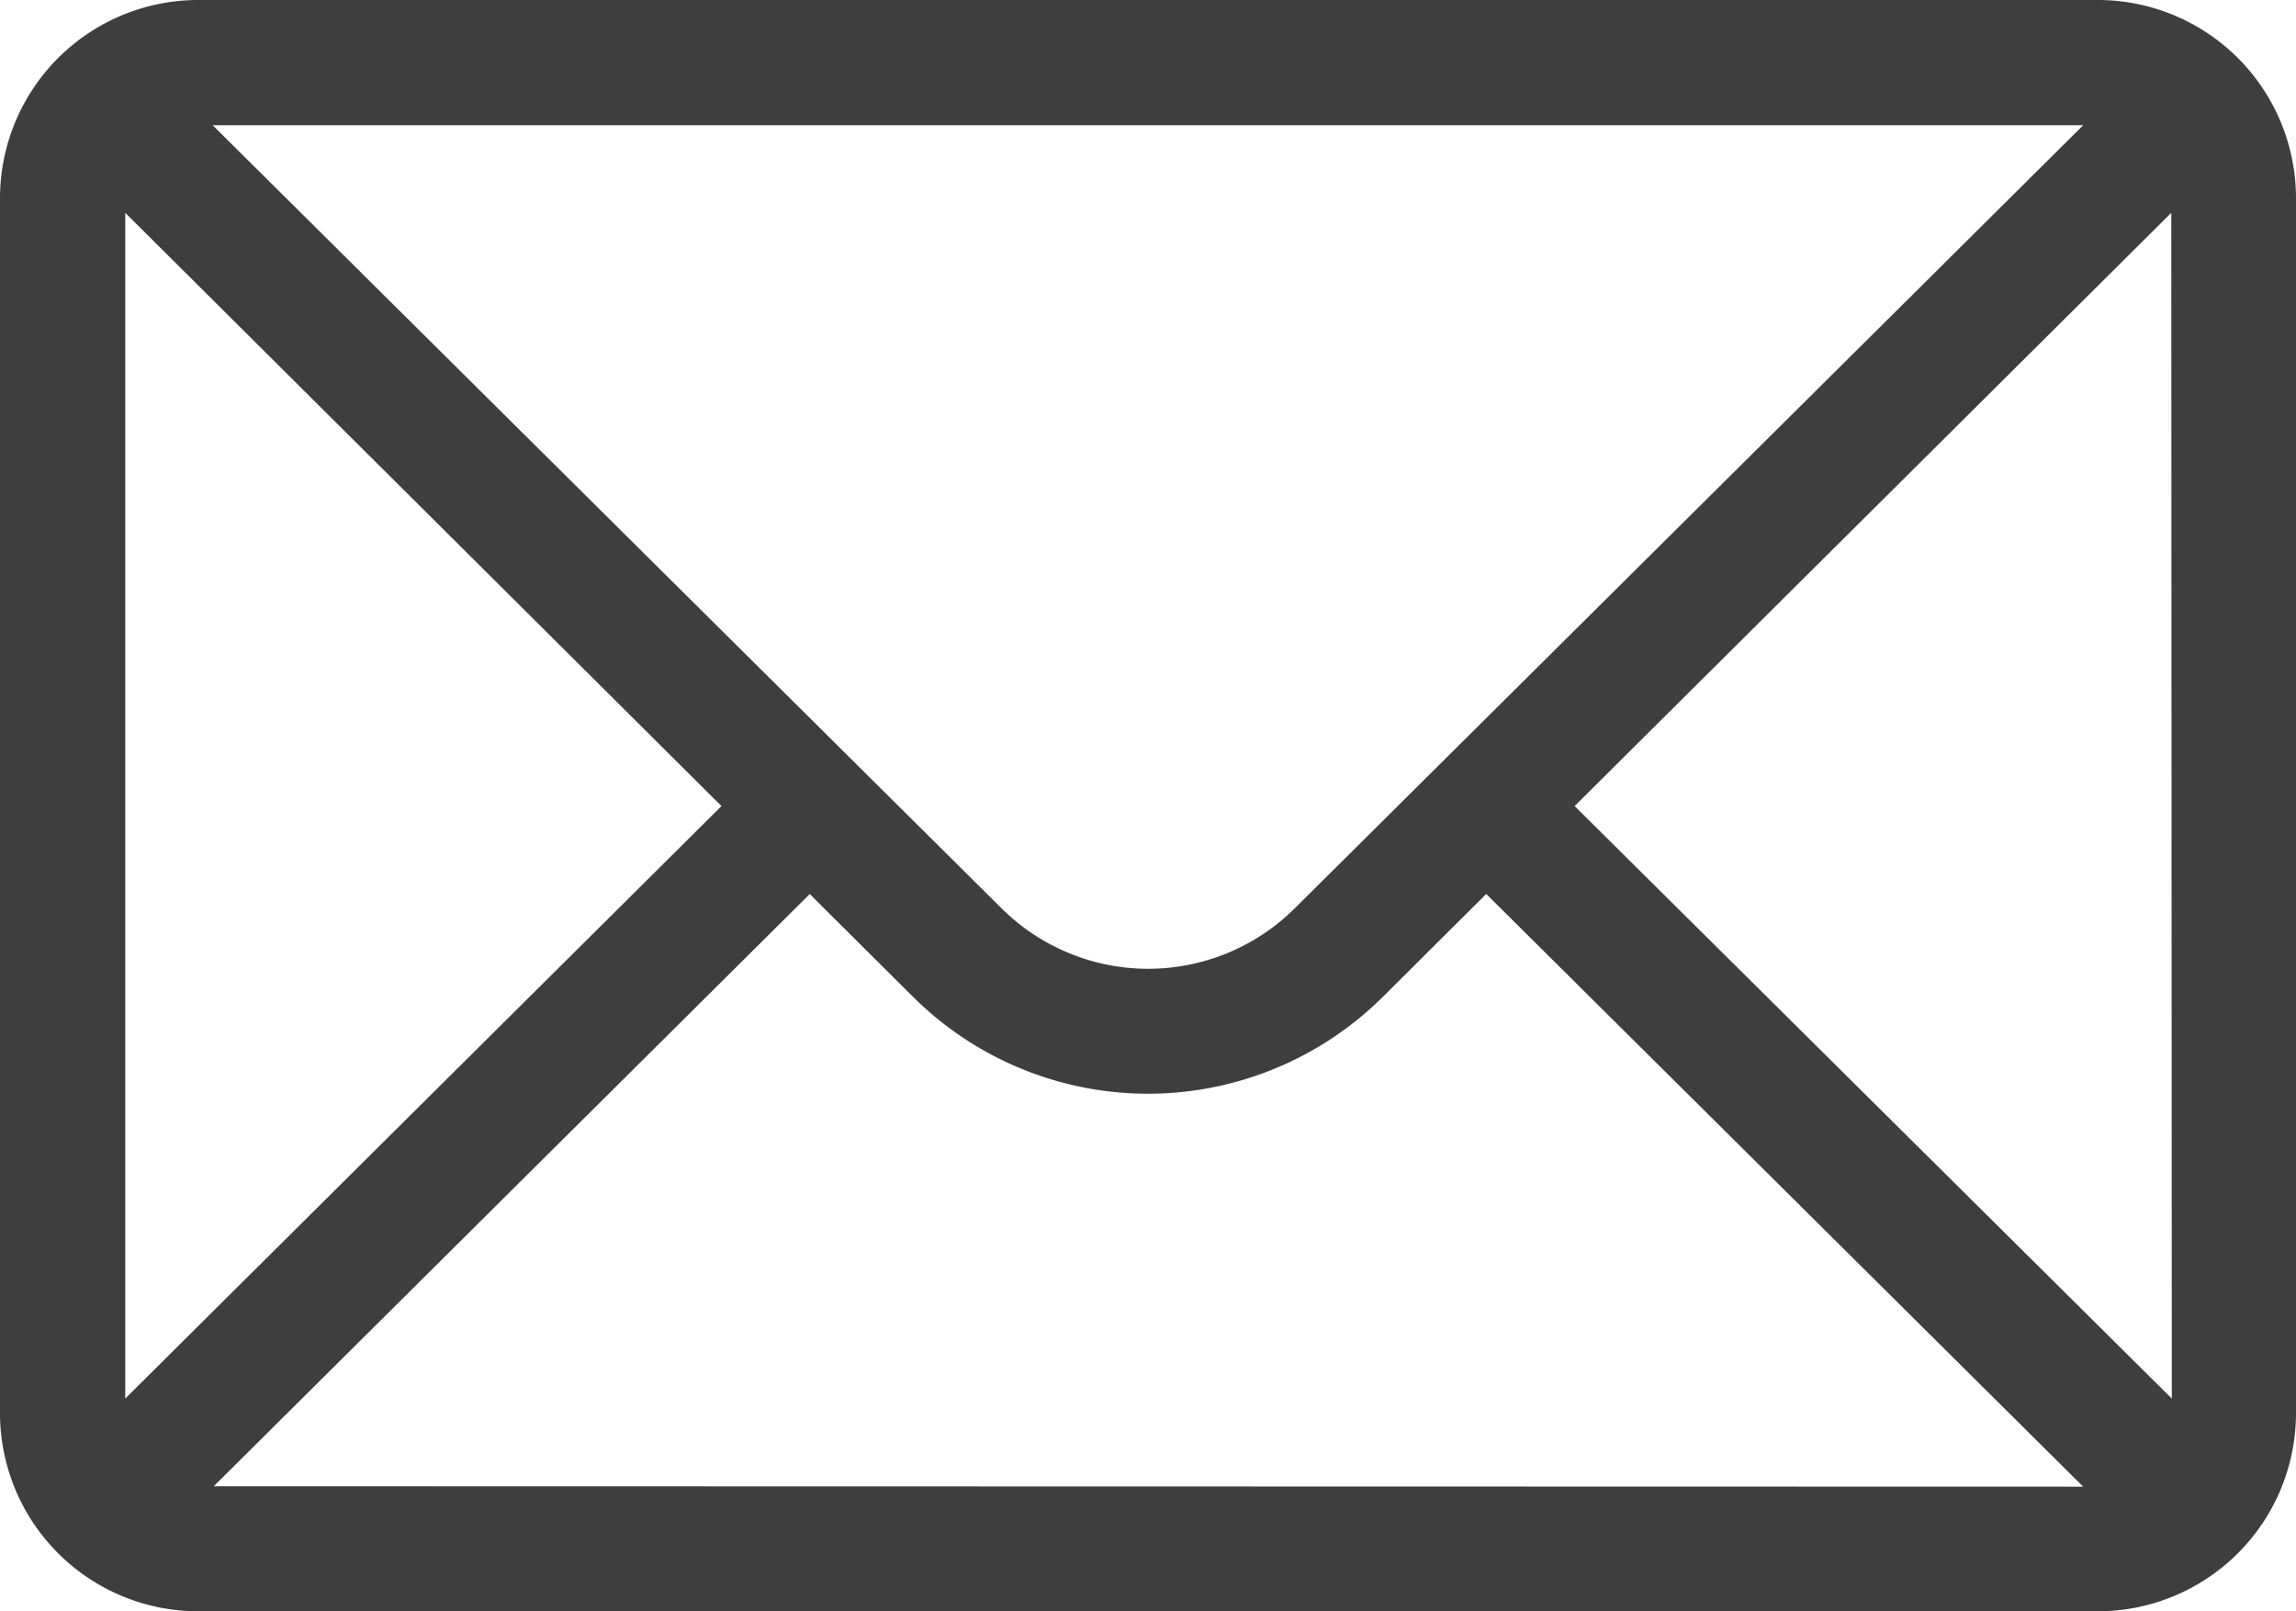 <svg id="グループ_166482" data-name="グループ 166482" xmlns="http://www.w3.org/2000/svg" xmlns:xlink="http://www.w3.org/1999/xlink" width="22" height="15.438" viewBox="0 0 22 15.438">
  <defs>
    <clipPath id="clip-path">
      <rect id="長方形_110" data-name="長方形 110" width="22" height="15.438" transform="translate(0 0)" fill="none"/>
    </clipPath>
  </defs>
  <g id="グループ_166482-2" data-name="グループ 166482" clip-path="url(#clip-path)">
    <path id="パス_4008" data-name="パス 4008" d="M20.108,0H1.892A1.9,1.9,0,0,0,0,1.893V13.545a1.9,1.9,0,0,0,1.892,1.893H20.108A1.9,1.9,0,0,0,22,13.546V1.893A1.9,1.9,0,0,0,20.108,0m-.147,1.2L12.409,8.7a1.993,1.993,0,0,1-2.815,0L2.038,1.2ZM1.2,13.4V2.039L6.913,7.723l-.036.036Zm.848.84L7.759,8.566l.987.982a3.193,3.193,0,0,0,4.507,0l.988-.983.035.035,5.685,5.644Zm18.762-.84L15.088,7.723l.036-.036,5.681-5.648Z" fill="#3e3e3e"/>
  </g>
</svg>
